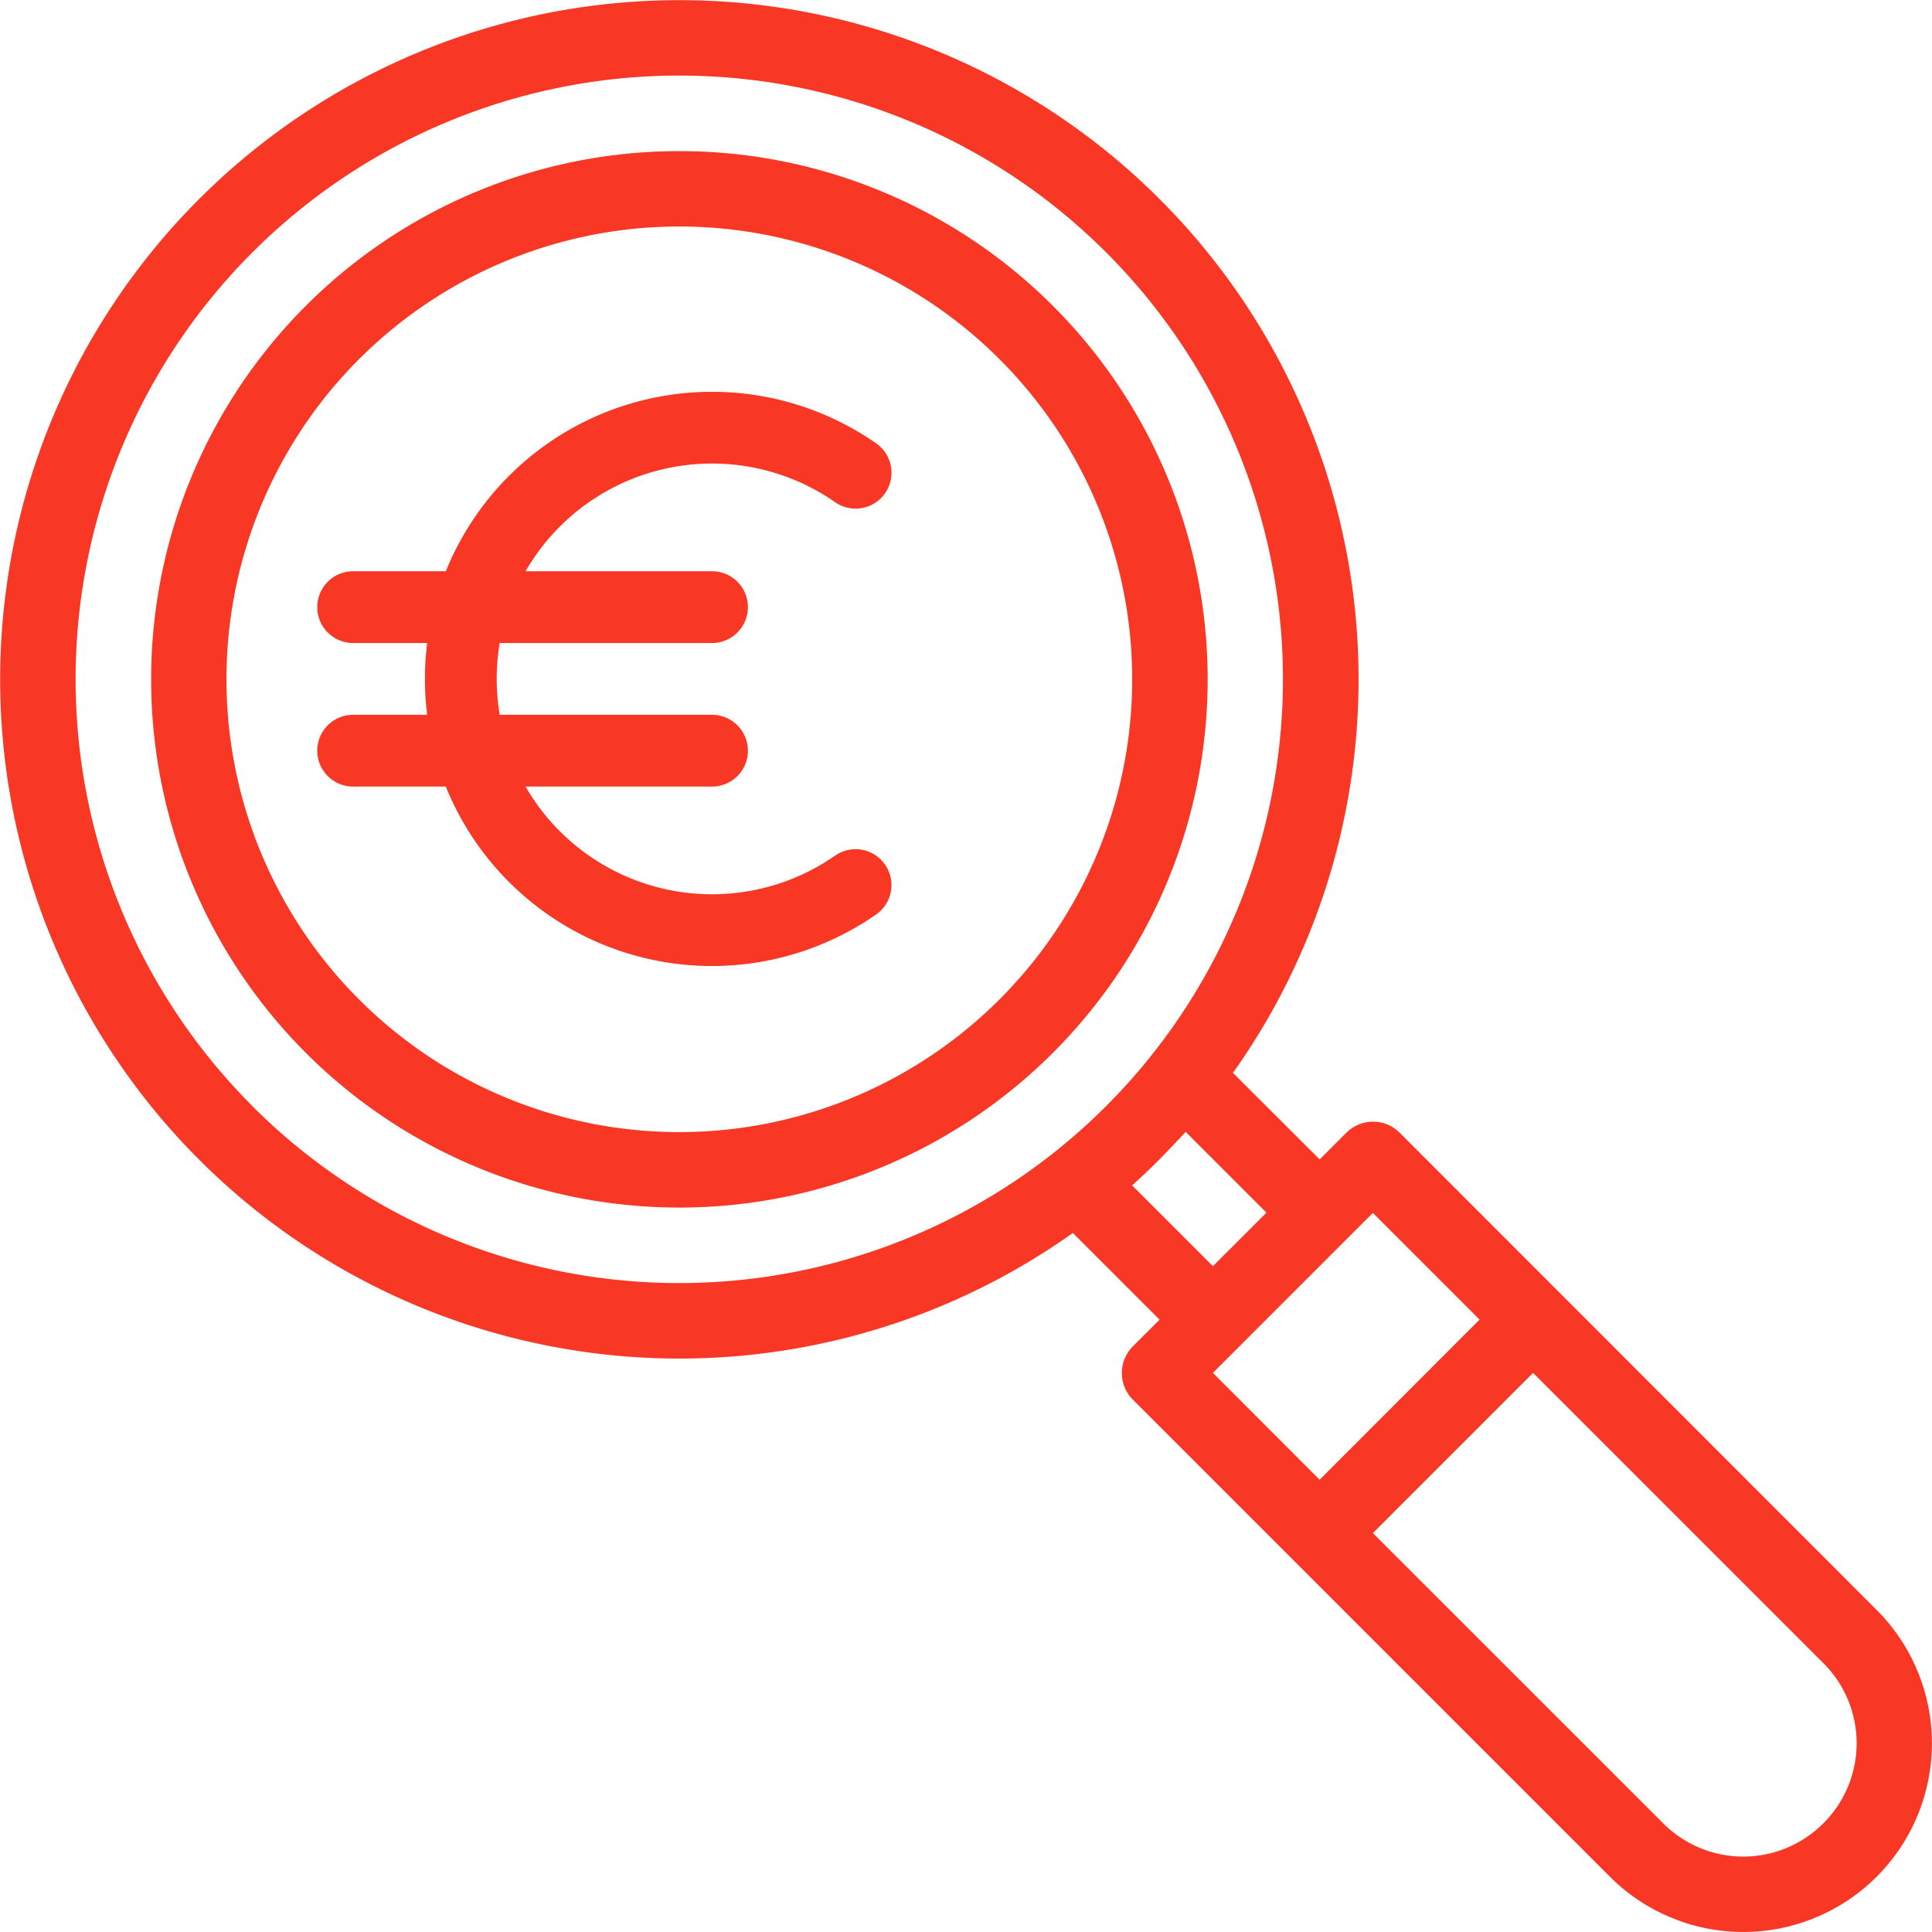 <?xml version="1.0" encoding="UTF-8"?>
<svg xmlns="http://www.w3.org/2000/svg" width="37.01" height="37.01" viewBox="0 0 37.01 37.01">
  <g id="Gruppe_129" data-name="Gruppe 129" transform="translate(-302.922 -6547.494)">
    <g id="transparenz" transform="translate(302.921 6547.493)">
      <path id="Pfad_2279" data-name="Pfad 2279" d="M26.814,21.7a.722.722,0,0,0-.511-.212.73.73,0,0,0-.511.212l-.511.511L23.62,20.553a13.011,13.011,0,1,0-3.067,3.067l1.661,1.661-.511.511a.723.723,0,0,0,0,1.022l9.138,9.138a3.613,3.613,0,1,0,5.11-5.11Zm-3.578,2.556-1.548-1.548c.18-.161.356-.327.526-.5s.336-.346.5-.525l1.548,1.548Zm-18.4-3.067a11.564,11.564,0,1,1,16.355,0A11.558,11.558,0,0,1,4.837,21.192ZM26.3,23.236l2.044,2.044L25.28,28.347,23.236,26.3ZM34.929,34.93a2.165,2.165,0,0,1-3.066,0L26.3,29.369,29.369,26.3l5.561,5.561A2.165,2.165,0,0,1,34.929,34.93Zm0,0" transform="translate(0 0)" fill="#f83725"></path>
      <path id="Pfad_2280" data-name="Pfad 2280" d="M57.373,42.983a10.119,10.119,0,1,0,0,14.311A10.116,10.116,0,0,0,57.373,42.983ZM56.35,56.271a8.674,8.674,0,1,1,0-12.266A8.668,8.668,0,0,1,56.35,56.271Zm0,0" transform="translate(-37.203 -37.124)" fill="#f83725"></path>
    </g>
    <path id="path2" d="M6.463,7.437a5.5,5.5,0,0,1,8.243-2.45.687.687,0,1,1-.786,1.127A4.124,4.124,0,0,0,7.99,7.437h3.572a.687.687,0,1,1,0,1.375H7.494a4.17,4.17,0,0,0,0,1.375h4.068a.687.687,0,1,1,0,1.375H7.99a4.124,4.124,0,0,0,5.929,1.323.687.687,0,1,1,.786,1.127,5.5,5.5,0,0,1-8.243-2.45H4.687a.687.687,0,1,1,0-1.375H6.105a5.566,5.566,0,0,1,0-1.375H4.687a.687.687,0,1,1,0-1.375Z" transform="translate(305 6551)" fill="#f83725" fill-rule="evenodd"></path>
  </g>
</svg>
